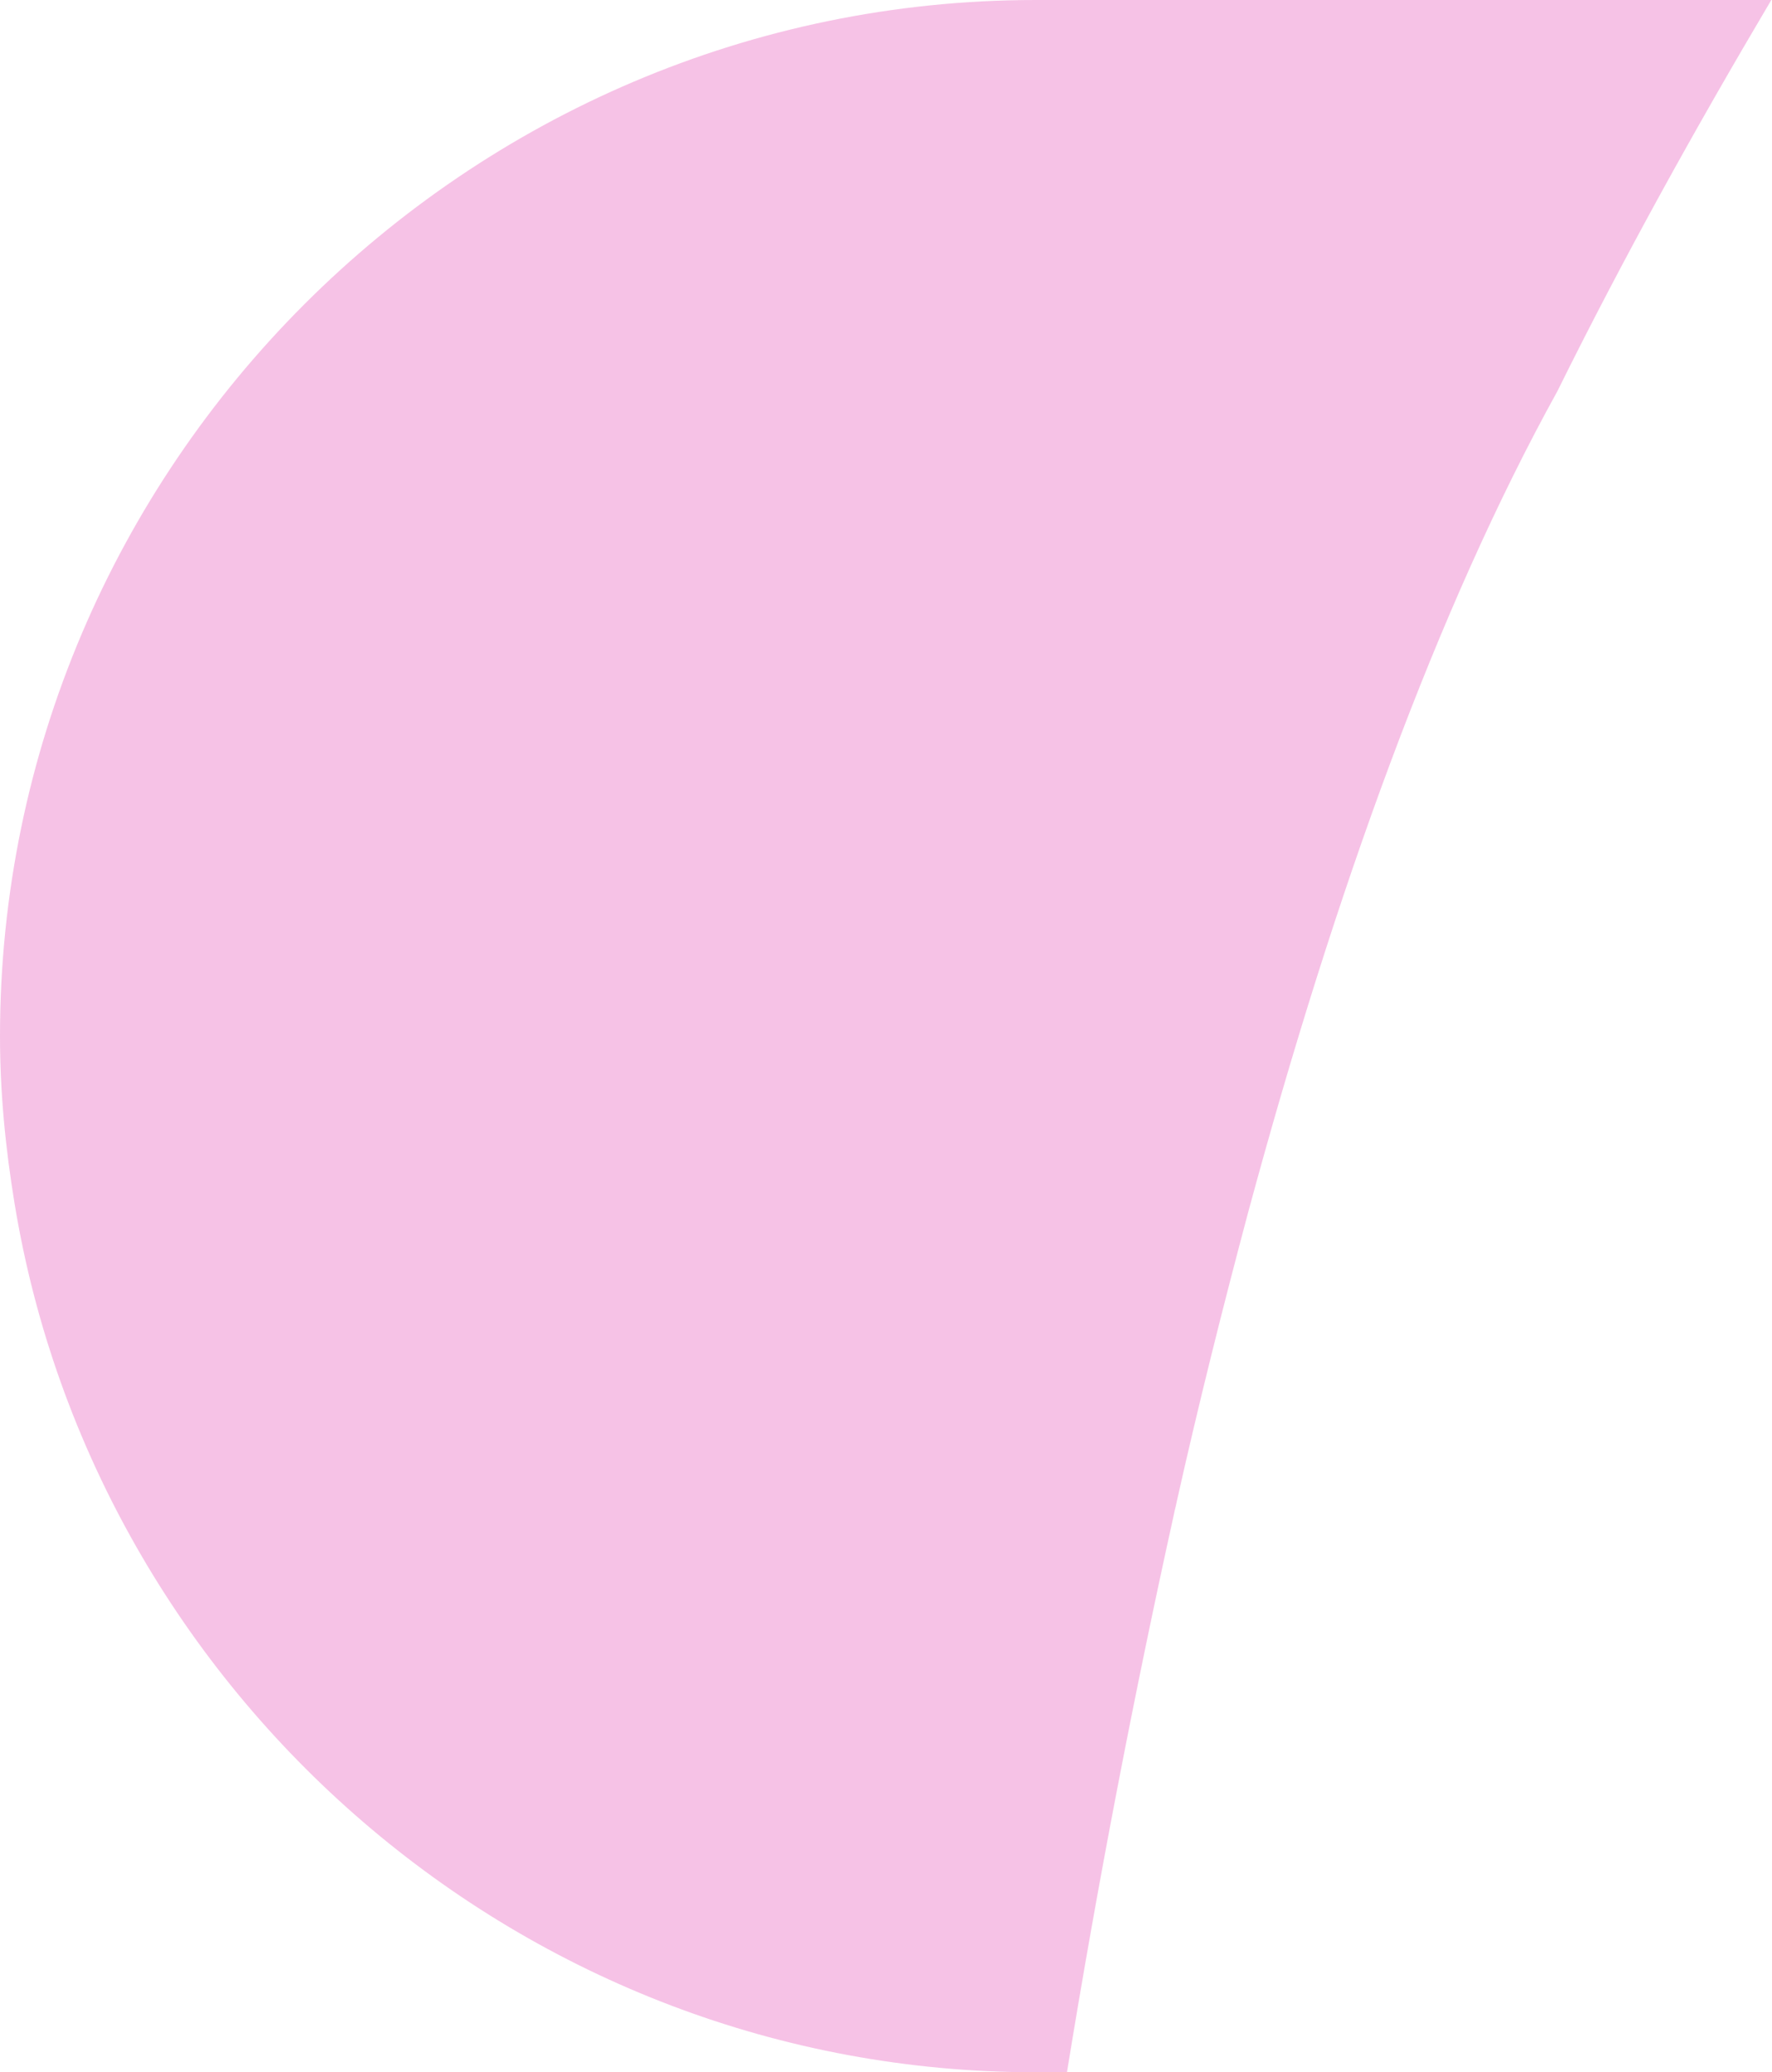 <?xml version="1.0" encoding="UTF-8"?>
<svg id="Layer_2" data-name="Layer 2" xmlns="http://www.w3.org/2000/svg" viewBox="0 0 25.51 29.82">
  <defs>
    <style>
      .cls-1 {
        fill: #f2a8dc;
        opacity: .7;
      }
    </style>
  </defs>
  <g id="export">
    <path class="cls-1" d="M14.91,0C6.71,0,0,6.71,0,14.91c0,.82.08,1.62.21,2.41,1.16,7.06,7.32,12.5,14.7,12.5h.45c.45-2.77.97-5.45,1.54-8.03.01-.06.03-.12.04-.18.32-1.43.67-2.82,1.03-4.17,1.25-4.62,2.73-8.7,4.45-11.81.95-1.92,1.99-3.79,3.08-5.63h-10.6Z"/>
  </g>
</svg>